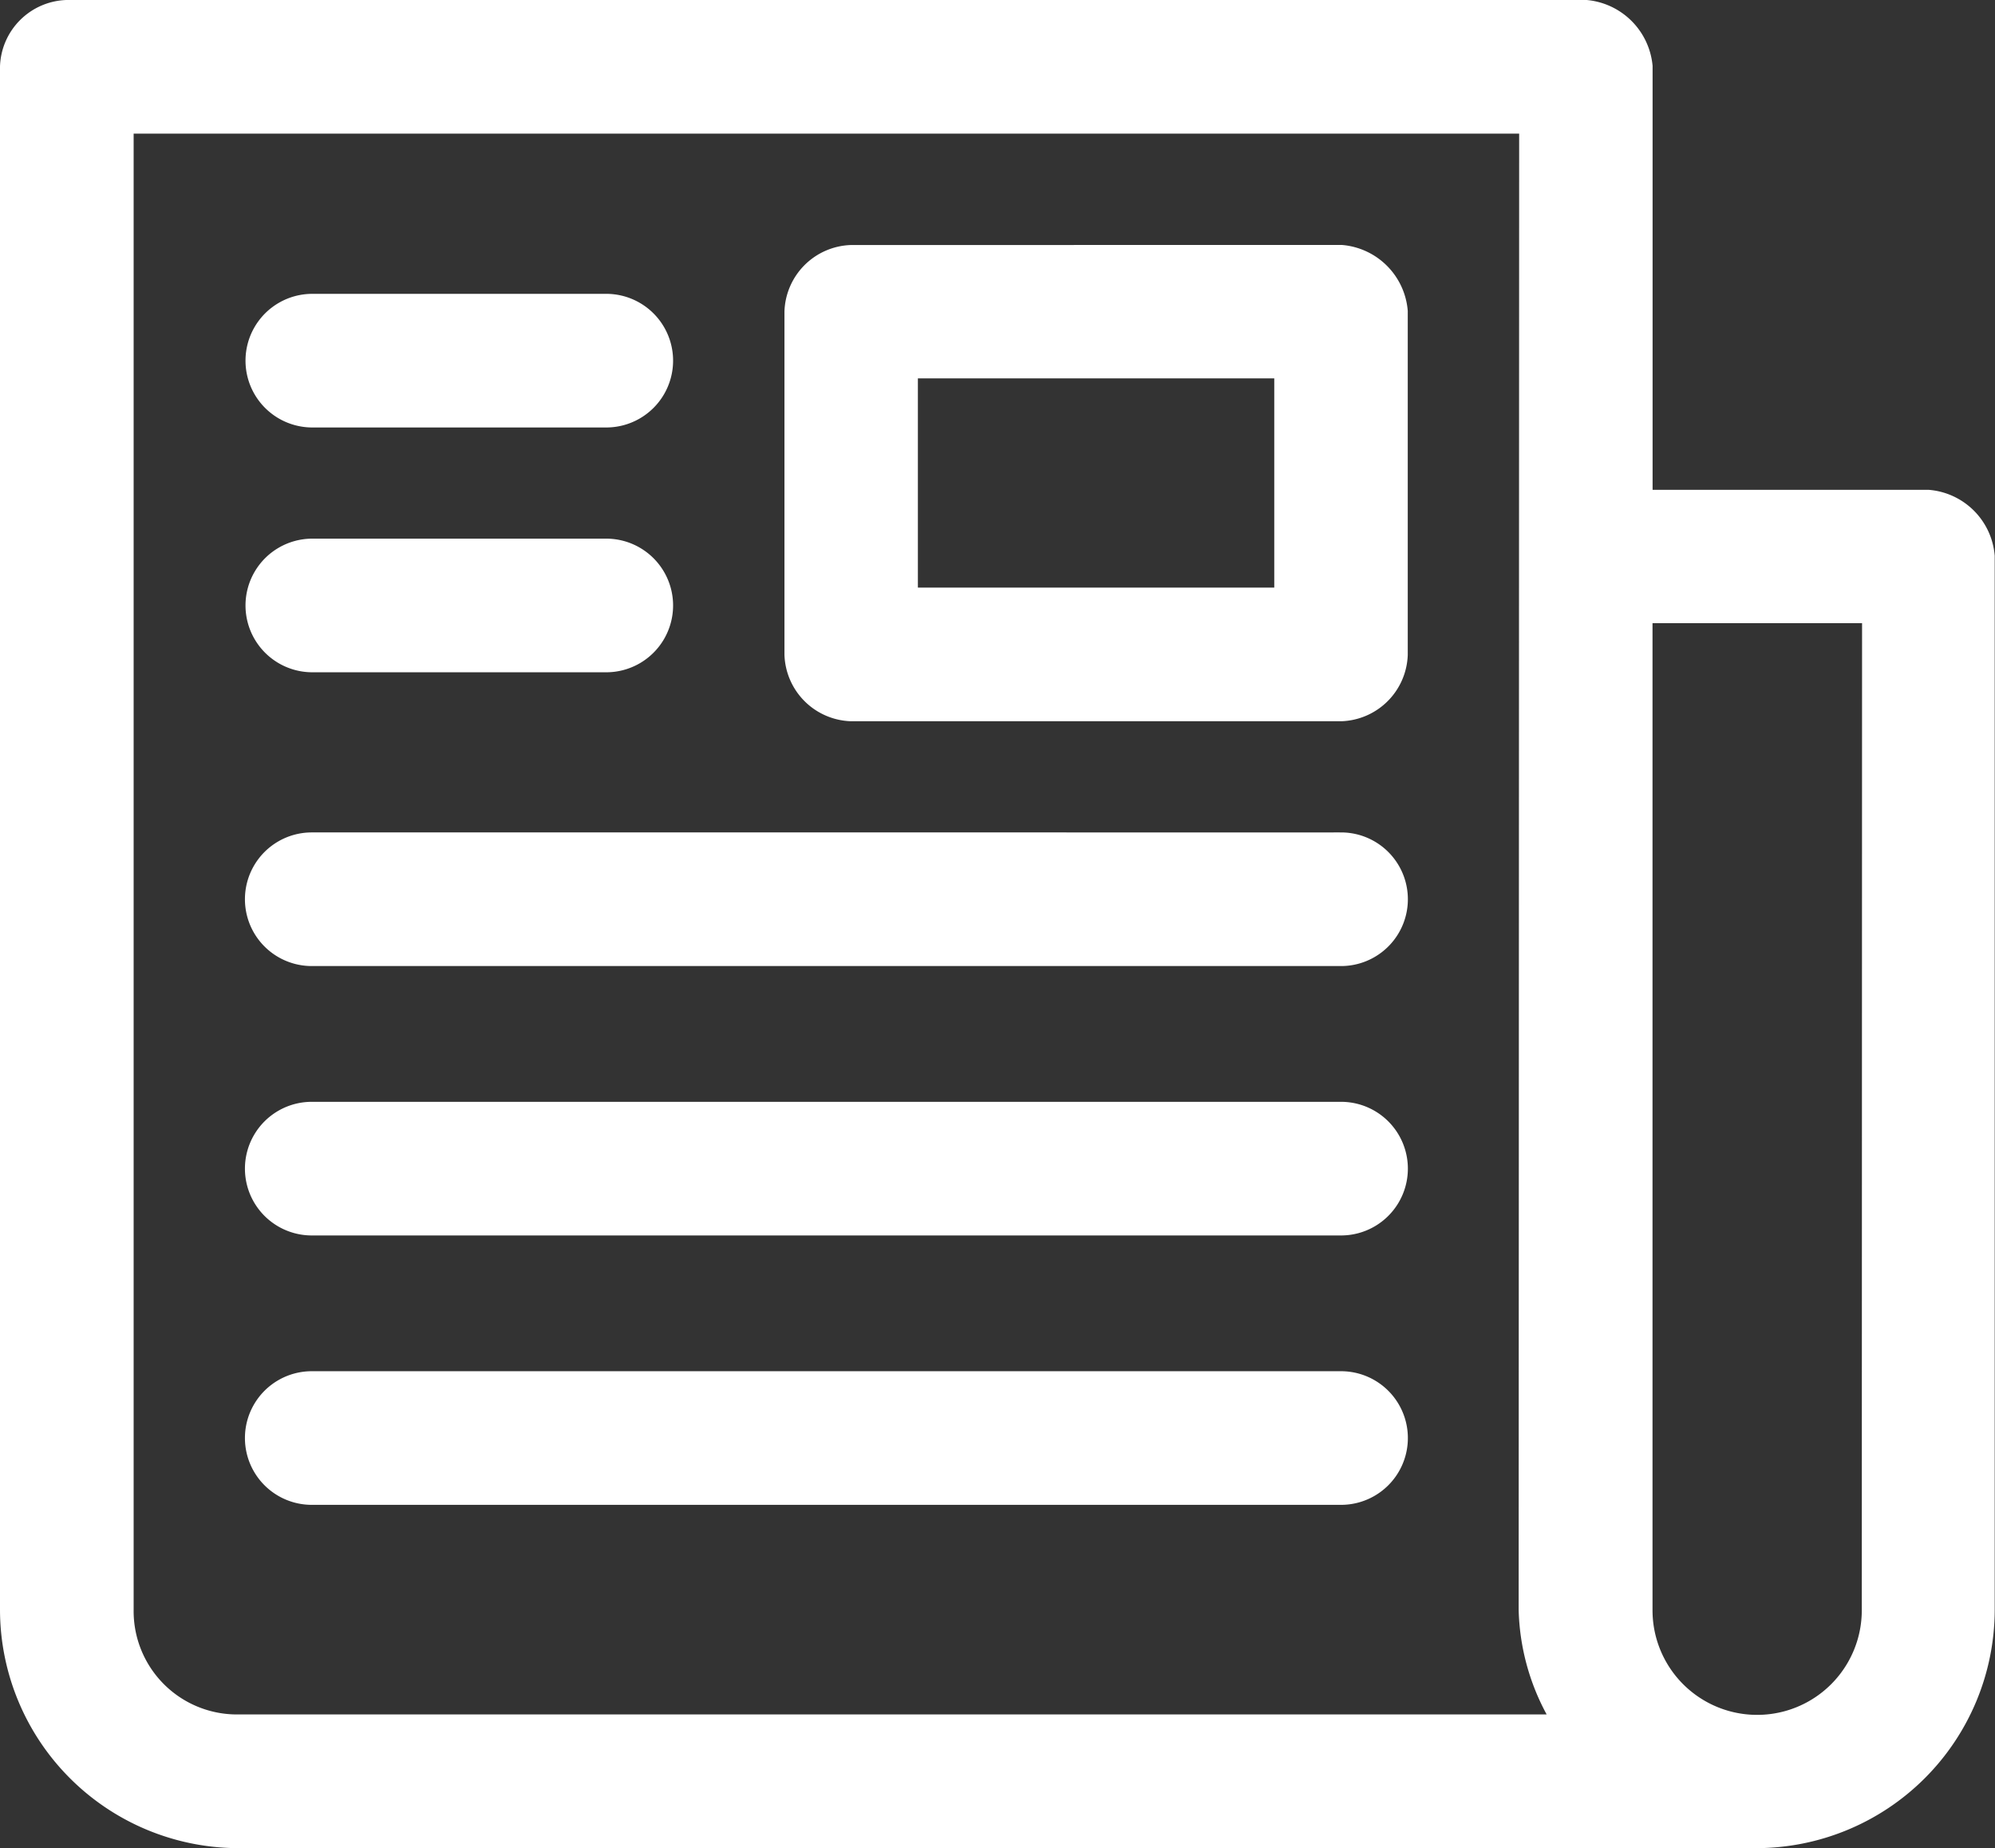 <svg xmlns="http://www.w3.org/2000/svg" width="27.99" height="25.931" viewBox="0 0 27.99 25.931">
  <rect x="0" y="0" width="27.99" height="25.931" fill="#333333" stroke="none"/>
  <g id="Group_103764" data-name="Group 103764" transform="translate(-2233.777 -4597.031)">
    <path id="Path_63922" data-name="Path 63922" d="M148,72.8a.77.77,0,0,1,.686.686v6.187H152.8a.758.758,0,0,1,.686.686v14.78a3.1,3.1,0,0,1-3.092,3.093h-21.3A3.1,3.1,0,0,1,126,95.138V73.486a.714.714,0,0,1,.686-.686Zm-.686,1.375H127.375V95.138a1.7,1.7,0,0,0,1.718,1.718h18.814a2.991,2.991,0,0,1-.6-1.718Zm-2.749,2.062a.758.758,0,0,1,.686.686v4.811a.714.714,0,0,1-.686.686h-6.873a.714.714,0,0,1-.686-.686V76.924a.714.714,0,0,1,.686-.686Zm-10.309.686a.687.687,0,1,1,0,1.375h-4.124a.687.687,0,0,1,0-1.375Zm9.622.686h-5.5v3.436h5.5Zm-9.622,2.749a.687.687,0,1,1,0,1.375h-4.124a.687.687,0,0,1,0-1.375Zm17.869.686h-3.44v14.1a1.718,1.718,0,1,0,3.436,0Zm-7.56,3.436a.687.687,0,1,1,0,1.375H130.124a.687.687,0,1,1,0-1.375Zm0,3.78a.687.687,0,0,1,0,1.375H130.124a.687.687,0,1,1,0-1.375Zm0,3.78a.687.687,0,0,1,0,1.375H130.124a.687.687,0,1,1,0-1.375Z" transform="translate(2108.027 4524.481)" fill="#fff" stroke="#fff" stroke-width="0.5"/>
  </g>
</svg>
